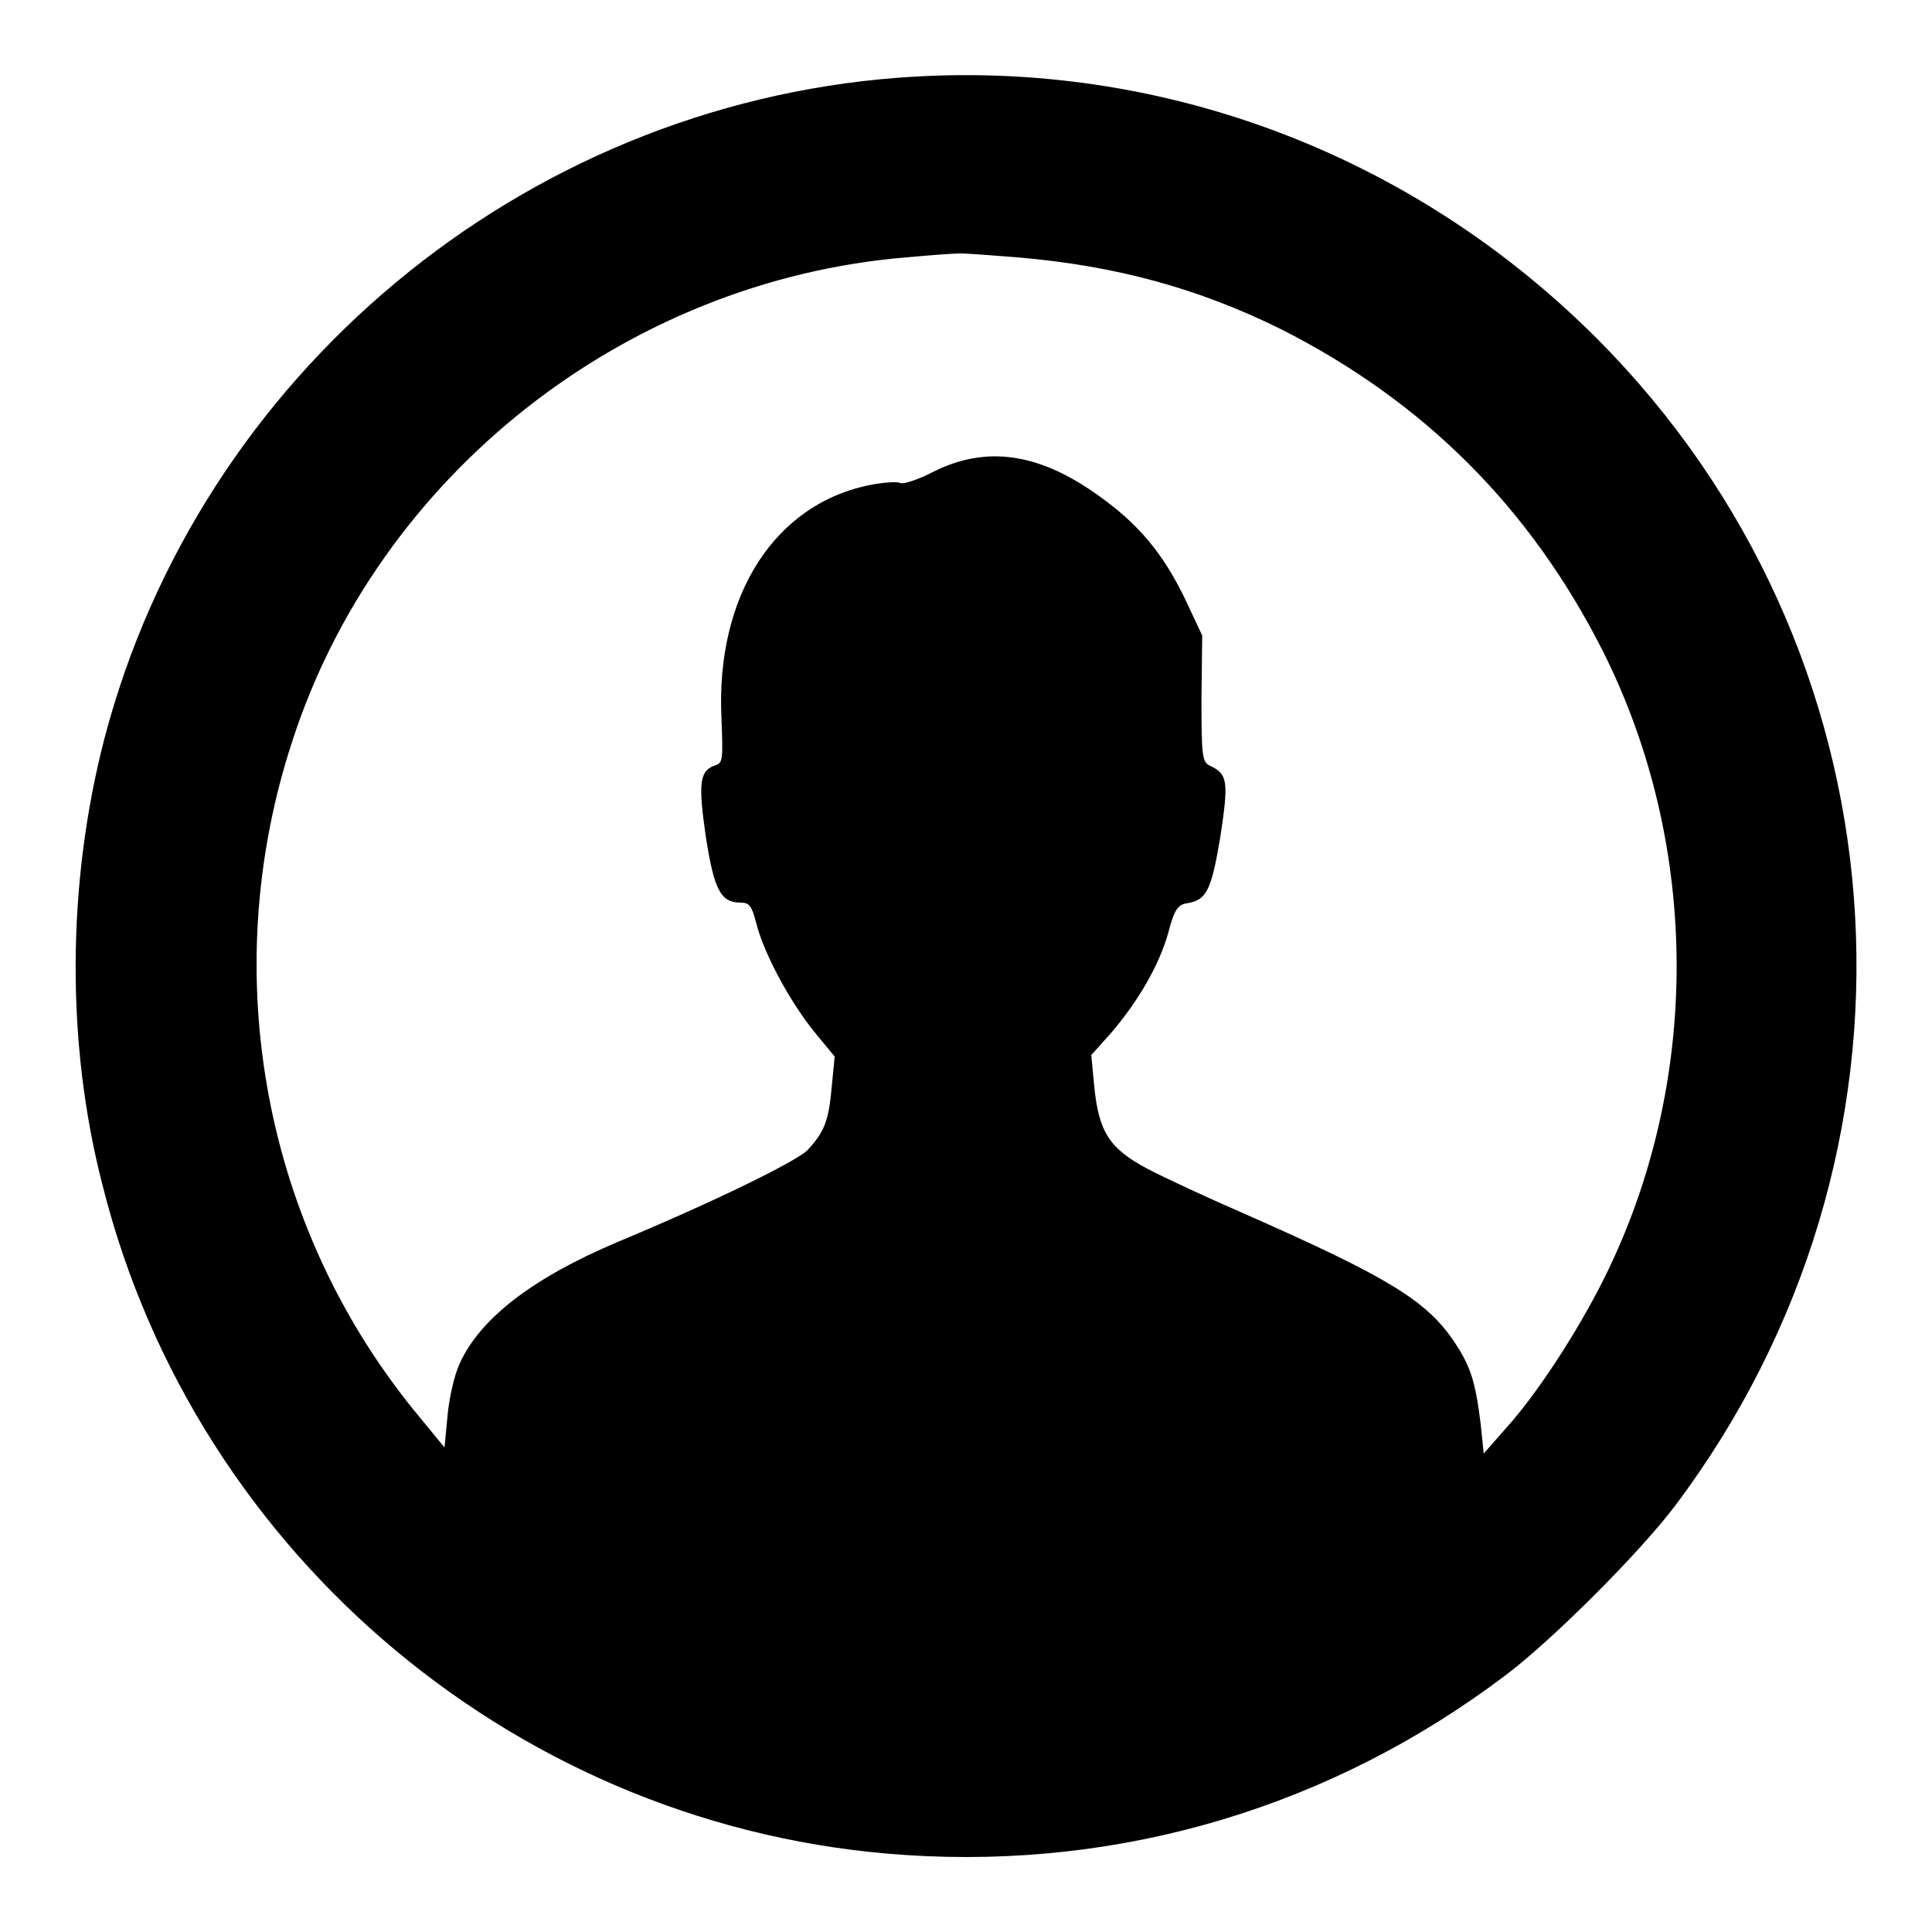 <?xml version="1.0" encoding="utf-8"?>
<!-- Svg Vector Icons : http://www.onlinewebfonts.com/icon -->
<!DOCTYPE svg PUBLIC "-//W3C//DTD SVG 1.1//EN" "http://www.w3.org/Graphics/SVG/1.1/DTD/svg11.dtd">
<svg version="1.1" xmlns="http://www.w3.org/2000/svg" xmlns:xlink="http://www.w3.org/1999/xlink" x="0px" y="0px" viewBox="0 0 256 256" enable-background="new 0 0 256 256" xml:space="preserve">
<g><g><g><path fill="#000000" d="M119,10.3C69.1,14.1,26.4,49.7,13.8,98c-4.9,19-5.1,40.2-0.2,59.1c12.4,49.3,55.7,85.4,106.4,88.7c28.7,1.9,56.5-6.4,79.6-23.9c6.2-4.7,17.6-16.1,22.3-22.3C257,153,253.4,88.6,213.4,46.7C188.7,20.9,154.3,7.6,119,10.3z M134.8,34.1c13,1.1,24,4.1,34.9,9.5c19,9.6,33.1,23.7,42.7,42.7c13,25.9,13,57.4,0.1,83.2c-3.5,7-8.9,15.3-13,19.8l-2.9,3.3l-0.4-3.9c-0.7-5.6-1.3-7.6-3.5-10.9c-3.7-5.5-8.8-8.6-28.1-17.1c-4.6-2-10.2-4.6-12.5-5.8c-5.1-2.7-6.5-4.9-7.1-10.9l-0.4-4.2l2.6-2.9c3.6-4.2,6.4-9,7.6-13.3c0.8-3.1,1.3-3.7,2.4-3.9c2.7-0.4,3.3-1.7,4.5-8.8c1.1-7.3,1-8.3-1.3-9.4c-1.1-0.5-1.2-1.1-1.2-8.9l0.1-8.4l-2.4-5.1c-2.9-5.9-6.1-9.7-11.3-13.4c-7.9-5.7-14.9-6.7-21.9-3.2c-2.1,1.1-4.1,1.7-4.4,1.5c-0.4-0.2-2-0.1-3.7,0.2c-12.9,2.4-20.8,14.7-20,31c0.2,5.3,0.2,5.9-0.8,6.2c-2.1,0.7-2.3,2.3-1.3,9.3c1.1,7.2,2,8.9,4.6,8.9c1.2,0,1.5,0.4,2.1,2.7c1,4,4.4,10.3,7.6,14.3l2.8,3.4l-0.4,4.1c-0.4,4.5-1,5.9-3.2,8.3c-1.5,1.5-12.3,6.8-25,12.1c-11.4,4.8-18.4,10.2-21.1,16.2c-0.7,1.5-1.4,4.6-1.6,6.9l-0.4,4.2l-3.2-3.9c-20.7-24.8-27.1-58.7-17-89.6C50.1,63,82.8,37.2,120.1,34.1c3.2-0.3,6.2-0.5,6.7-0.5C127.3,33.5,130.9,33.8,134.8,34.1z"/></g></g></g>
</svg>